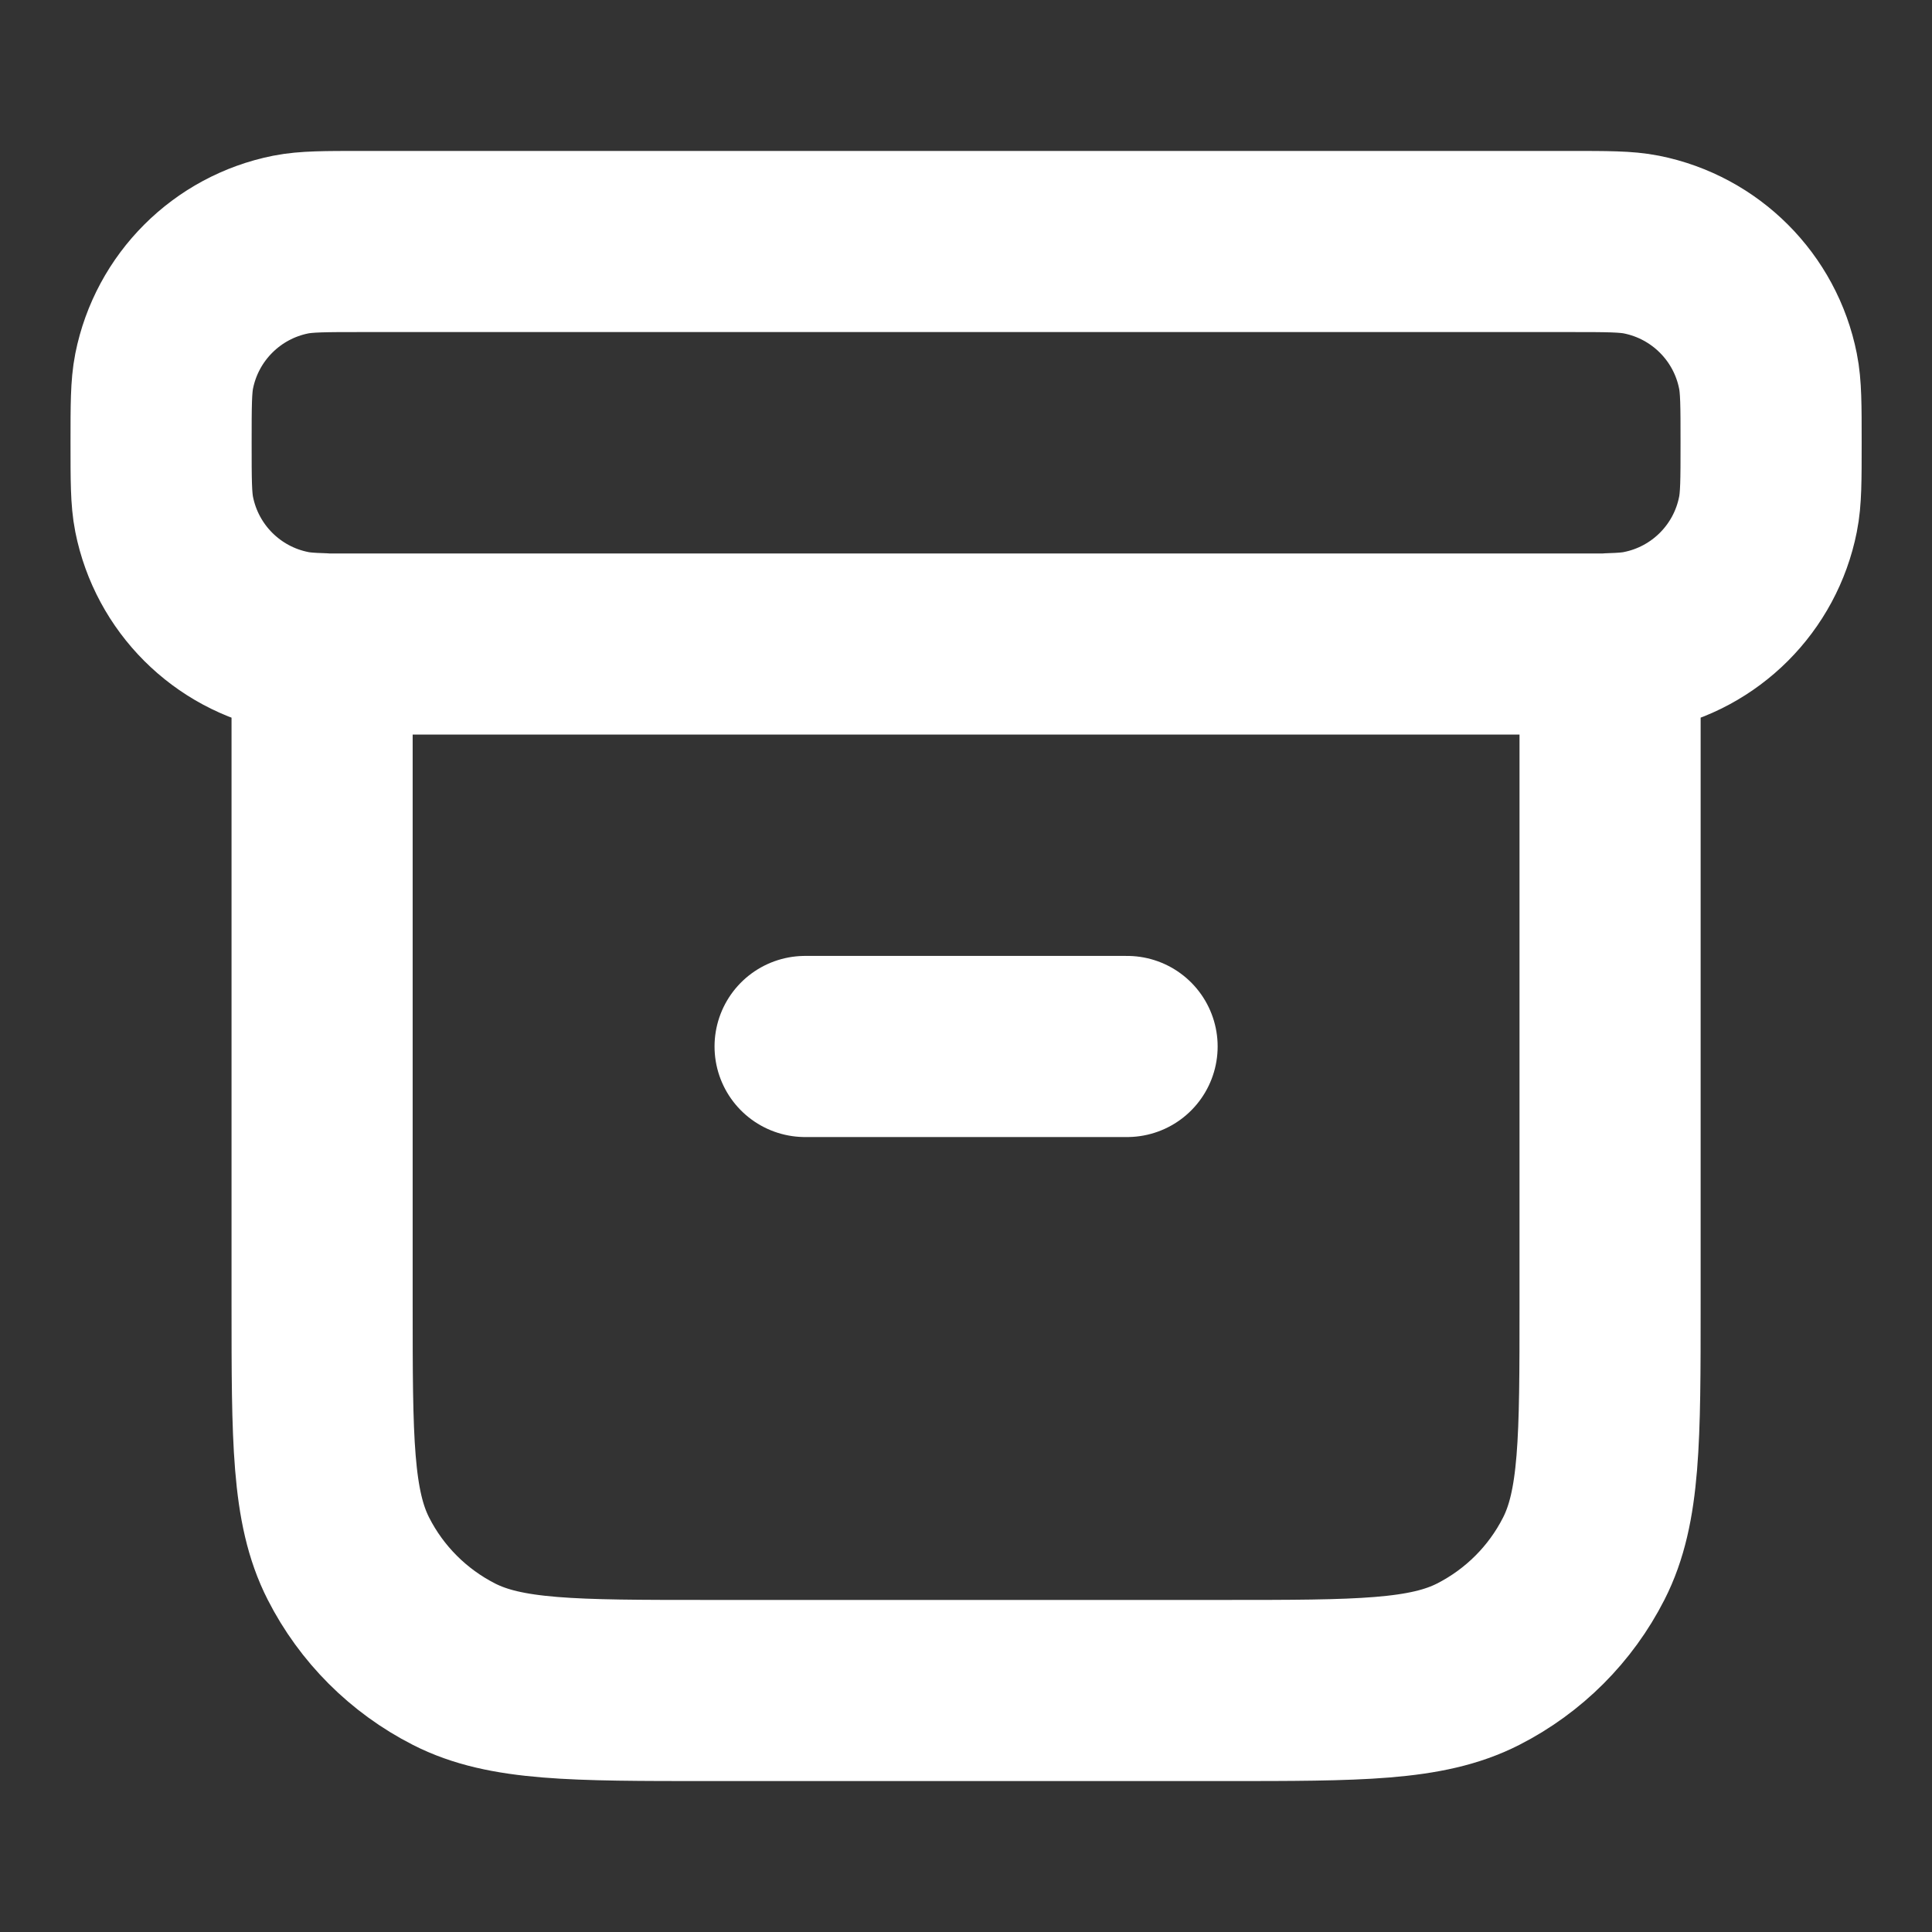 <svg width="32" height="32" viewBox="0 0 32 32" fill="none" xmlns="http://www.w3.org/2000/svg">
<rect x="0" y="0" width="32" height="32" fill="#333333" stroke="none"/>
<path d="M5.335 10.662C5.116 10.656 4.957 10.644 4.814 10.615C3.757 10.405 2.93 9.578 2.719 8.52C2.668 8.263 2.668 7.953 2.668 7.333C2.668 6.714 2.668 6.404 2.719 6.146C2.93 5.089 3.757 4.262 4.814 4.051C5.072 4 5.382 4 6.001 4H26.001C26.621 4 26.931 4 27.188 4.051C28.246 4.262 29.073 5.089 29.283 6.146C29.335 6.404 29.335 6.714 29.335 7.333C29.335 7.953 29.335 8.263 29.283 8.52C29.073 9.578 28.246 10.405 27.188 10.615C27.045 10.644 26.887 10.656 26.668 10.662M13.335 17.333H18.668M5.335 10.667H26.668V21.6C26.668 23.84 26.668 24.96 26.232 25.816C25.849 26.569 25.237 27.18 24.484 27.564C23.628 28 22.508 28 20.268 28H11.735C9.494 28 8.374 28 7.519 27.564C6.766 27.18 6.154 26.569 5.771 25.816C5.335 24.96 5.335 23.84 5.335 21.6V10.667Z" stroke="white" stroke-width="3" stroke-linecap="round" stroke-linejoin="round"/>
</svg>
